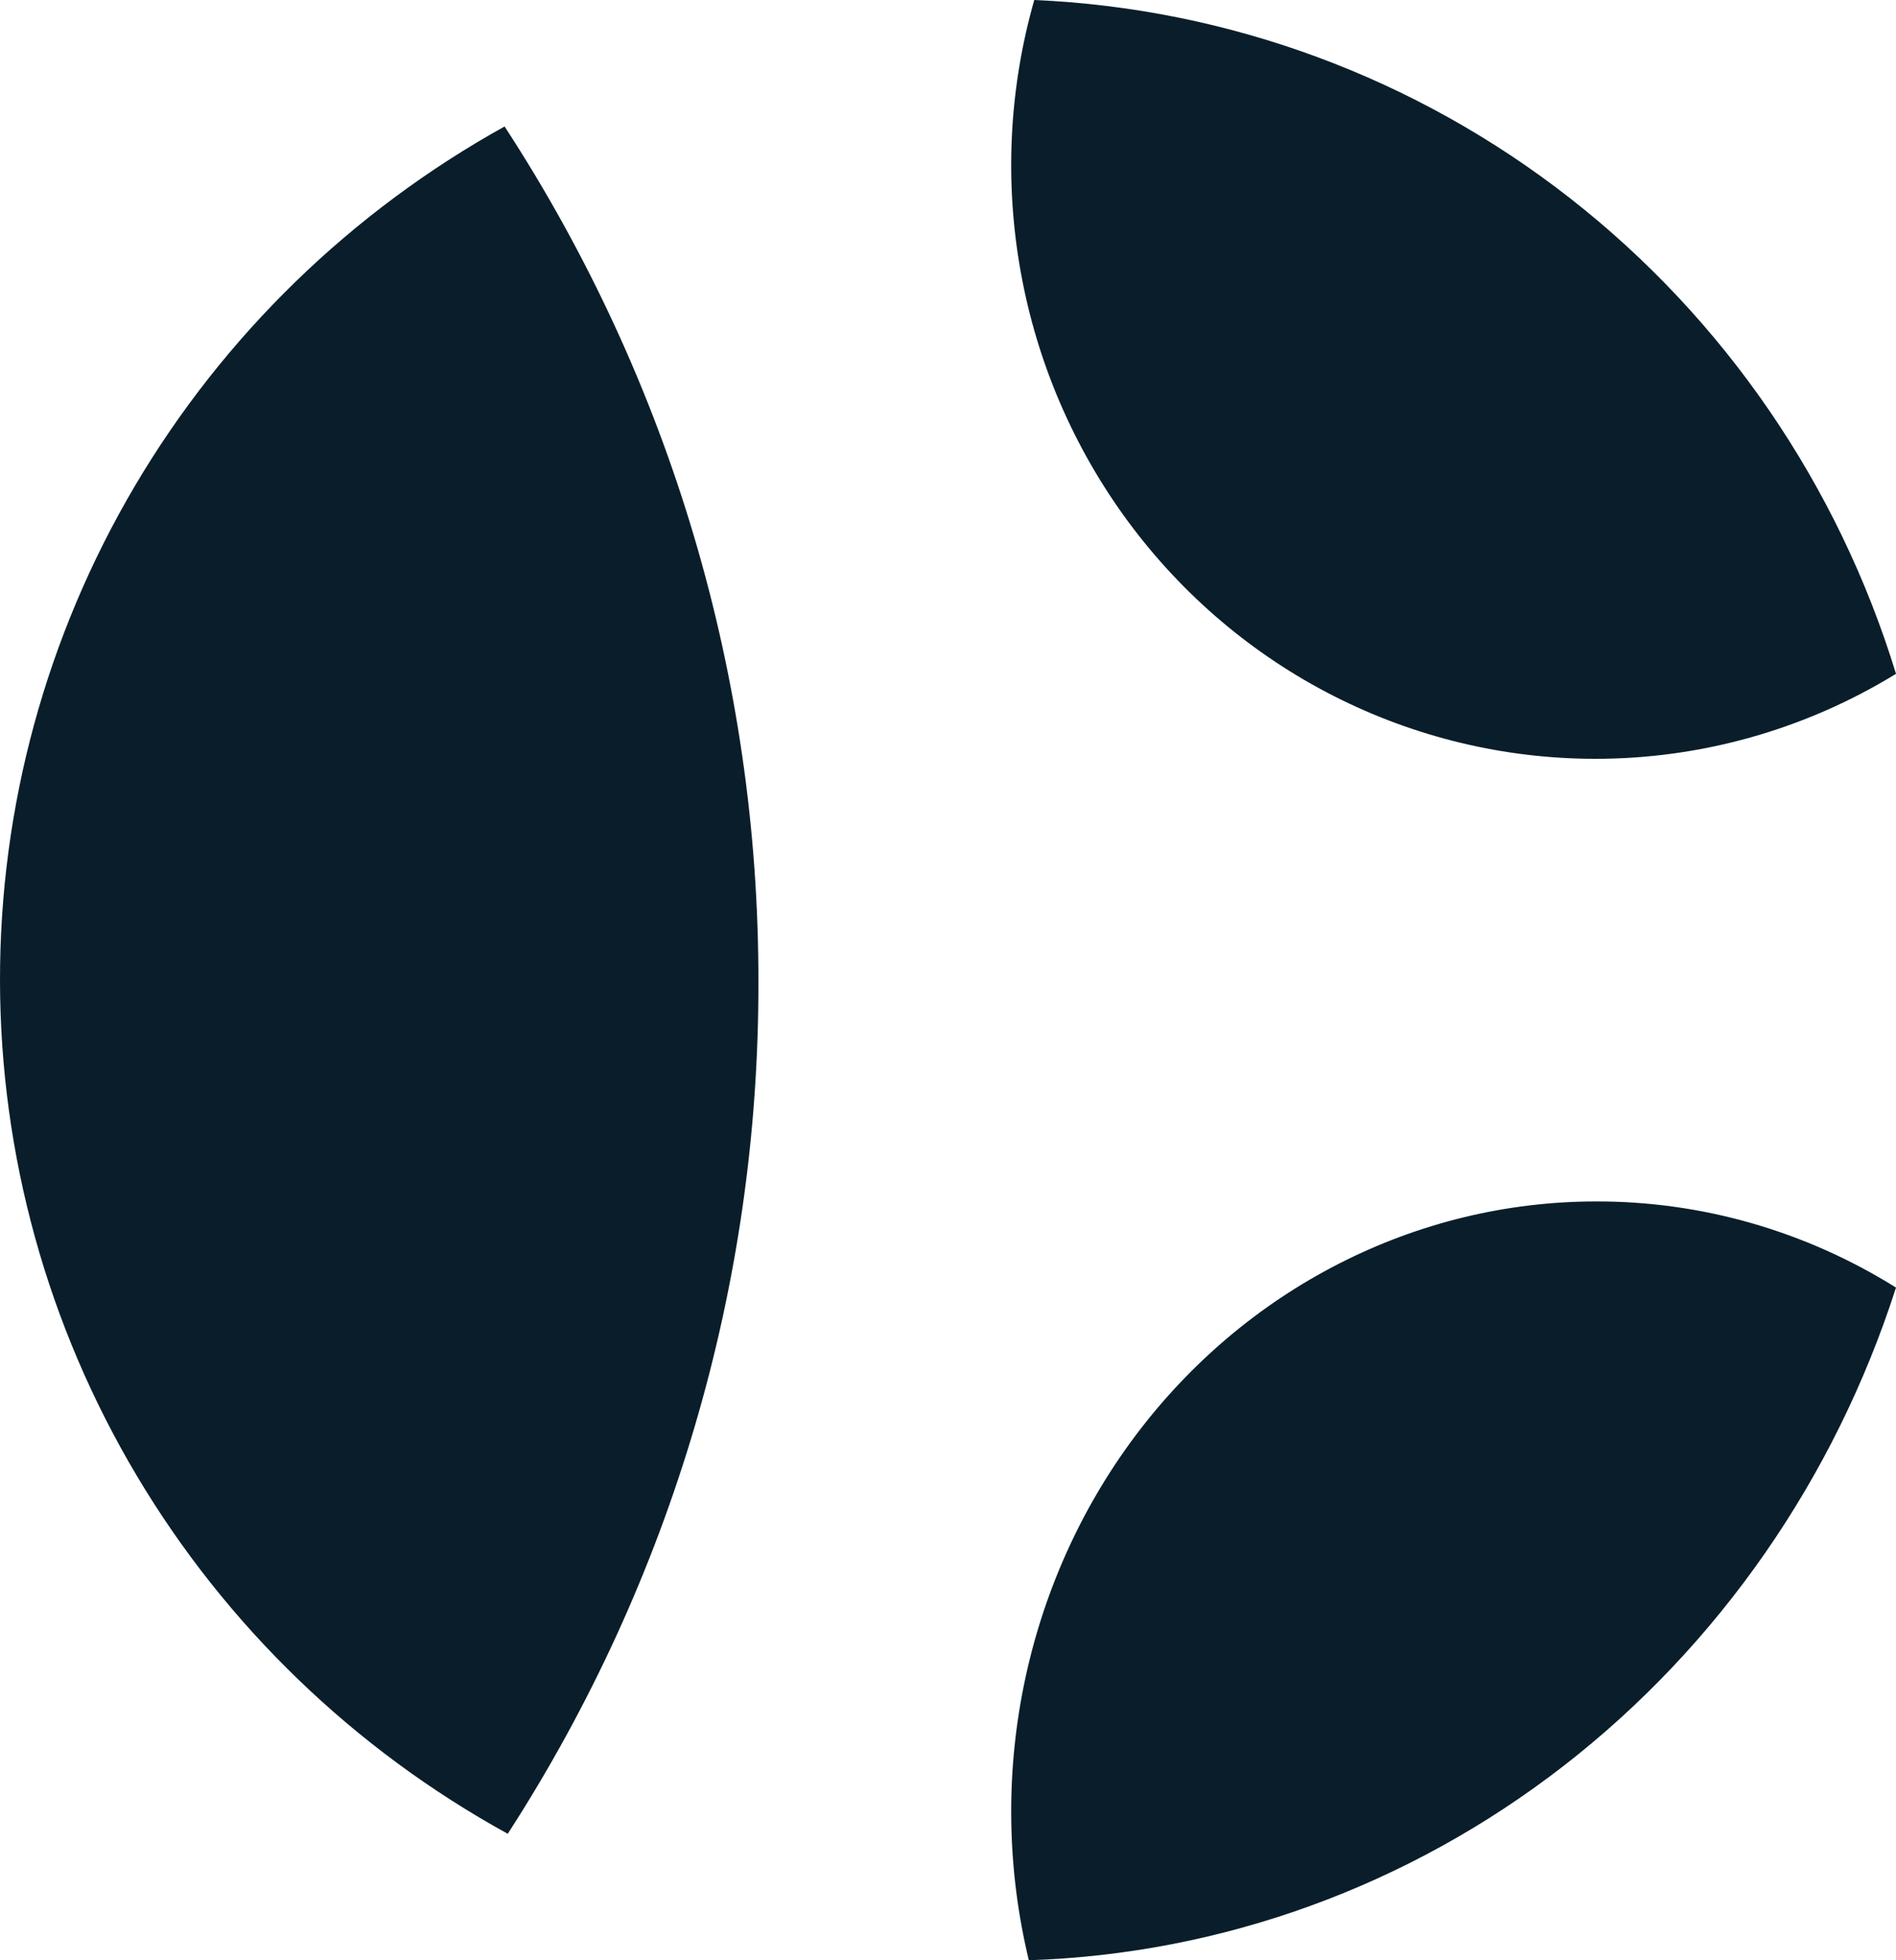 <svg width="30" height="31" viewBox="0 0 30 31" fill="none" xmlns="http://www.w3.org/2000/svg">
<path d="M12 15.541C12.008 20.311 10.631 24.983 8.034 29C5.603 27.664 3.577 25.71 2.165 23.339C0.752 20.968 0.005 18.267 2.5625e-05 15.514C-0.005 12.762 0.732 10.058 2.136 7.682C3.54 5.306 5.559 3.345 7.984 2C10.614 6.036 12.009 10.738 12 15.541Z" fill="#091E2A"/>
<path d="M30 10.656C28.561 11.538 26.911 12.003 25.23 12C23.797 11.998 22.385 11.658 21.104 11.007C19.823 10.356 18.709 9.411 17.849 8.247C16.99 7.083 16.408 5.733 16.151 4.301C15.893 2.87 15.966 1.397 16.365 0C19.442 0.133 22.403 1.228 24.843 3.135C27.284 5.043 29.085 7.669 30 10.656Z" fill="#091E2A"/>
<path d="M30 20.362C29.029 23.384 27.194 26.024 24.741 27.926C22.288 29.828 19.334 30.901 16.279 31C15.936 29.578 15.909 28.094 16.199 26.659C16.489 25.225 17.089 23.878 17.953 22.721C18.817 21.565 19.923 20.628 21.186 19.984C22.449 19.339 23.836 19.002 25.242 19C26.918 18.994 28.563 19.465 30 20.362Z" fill="#091E2A"/>
</svg>
